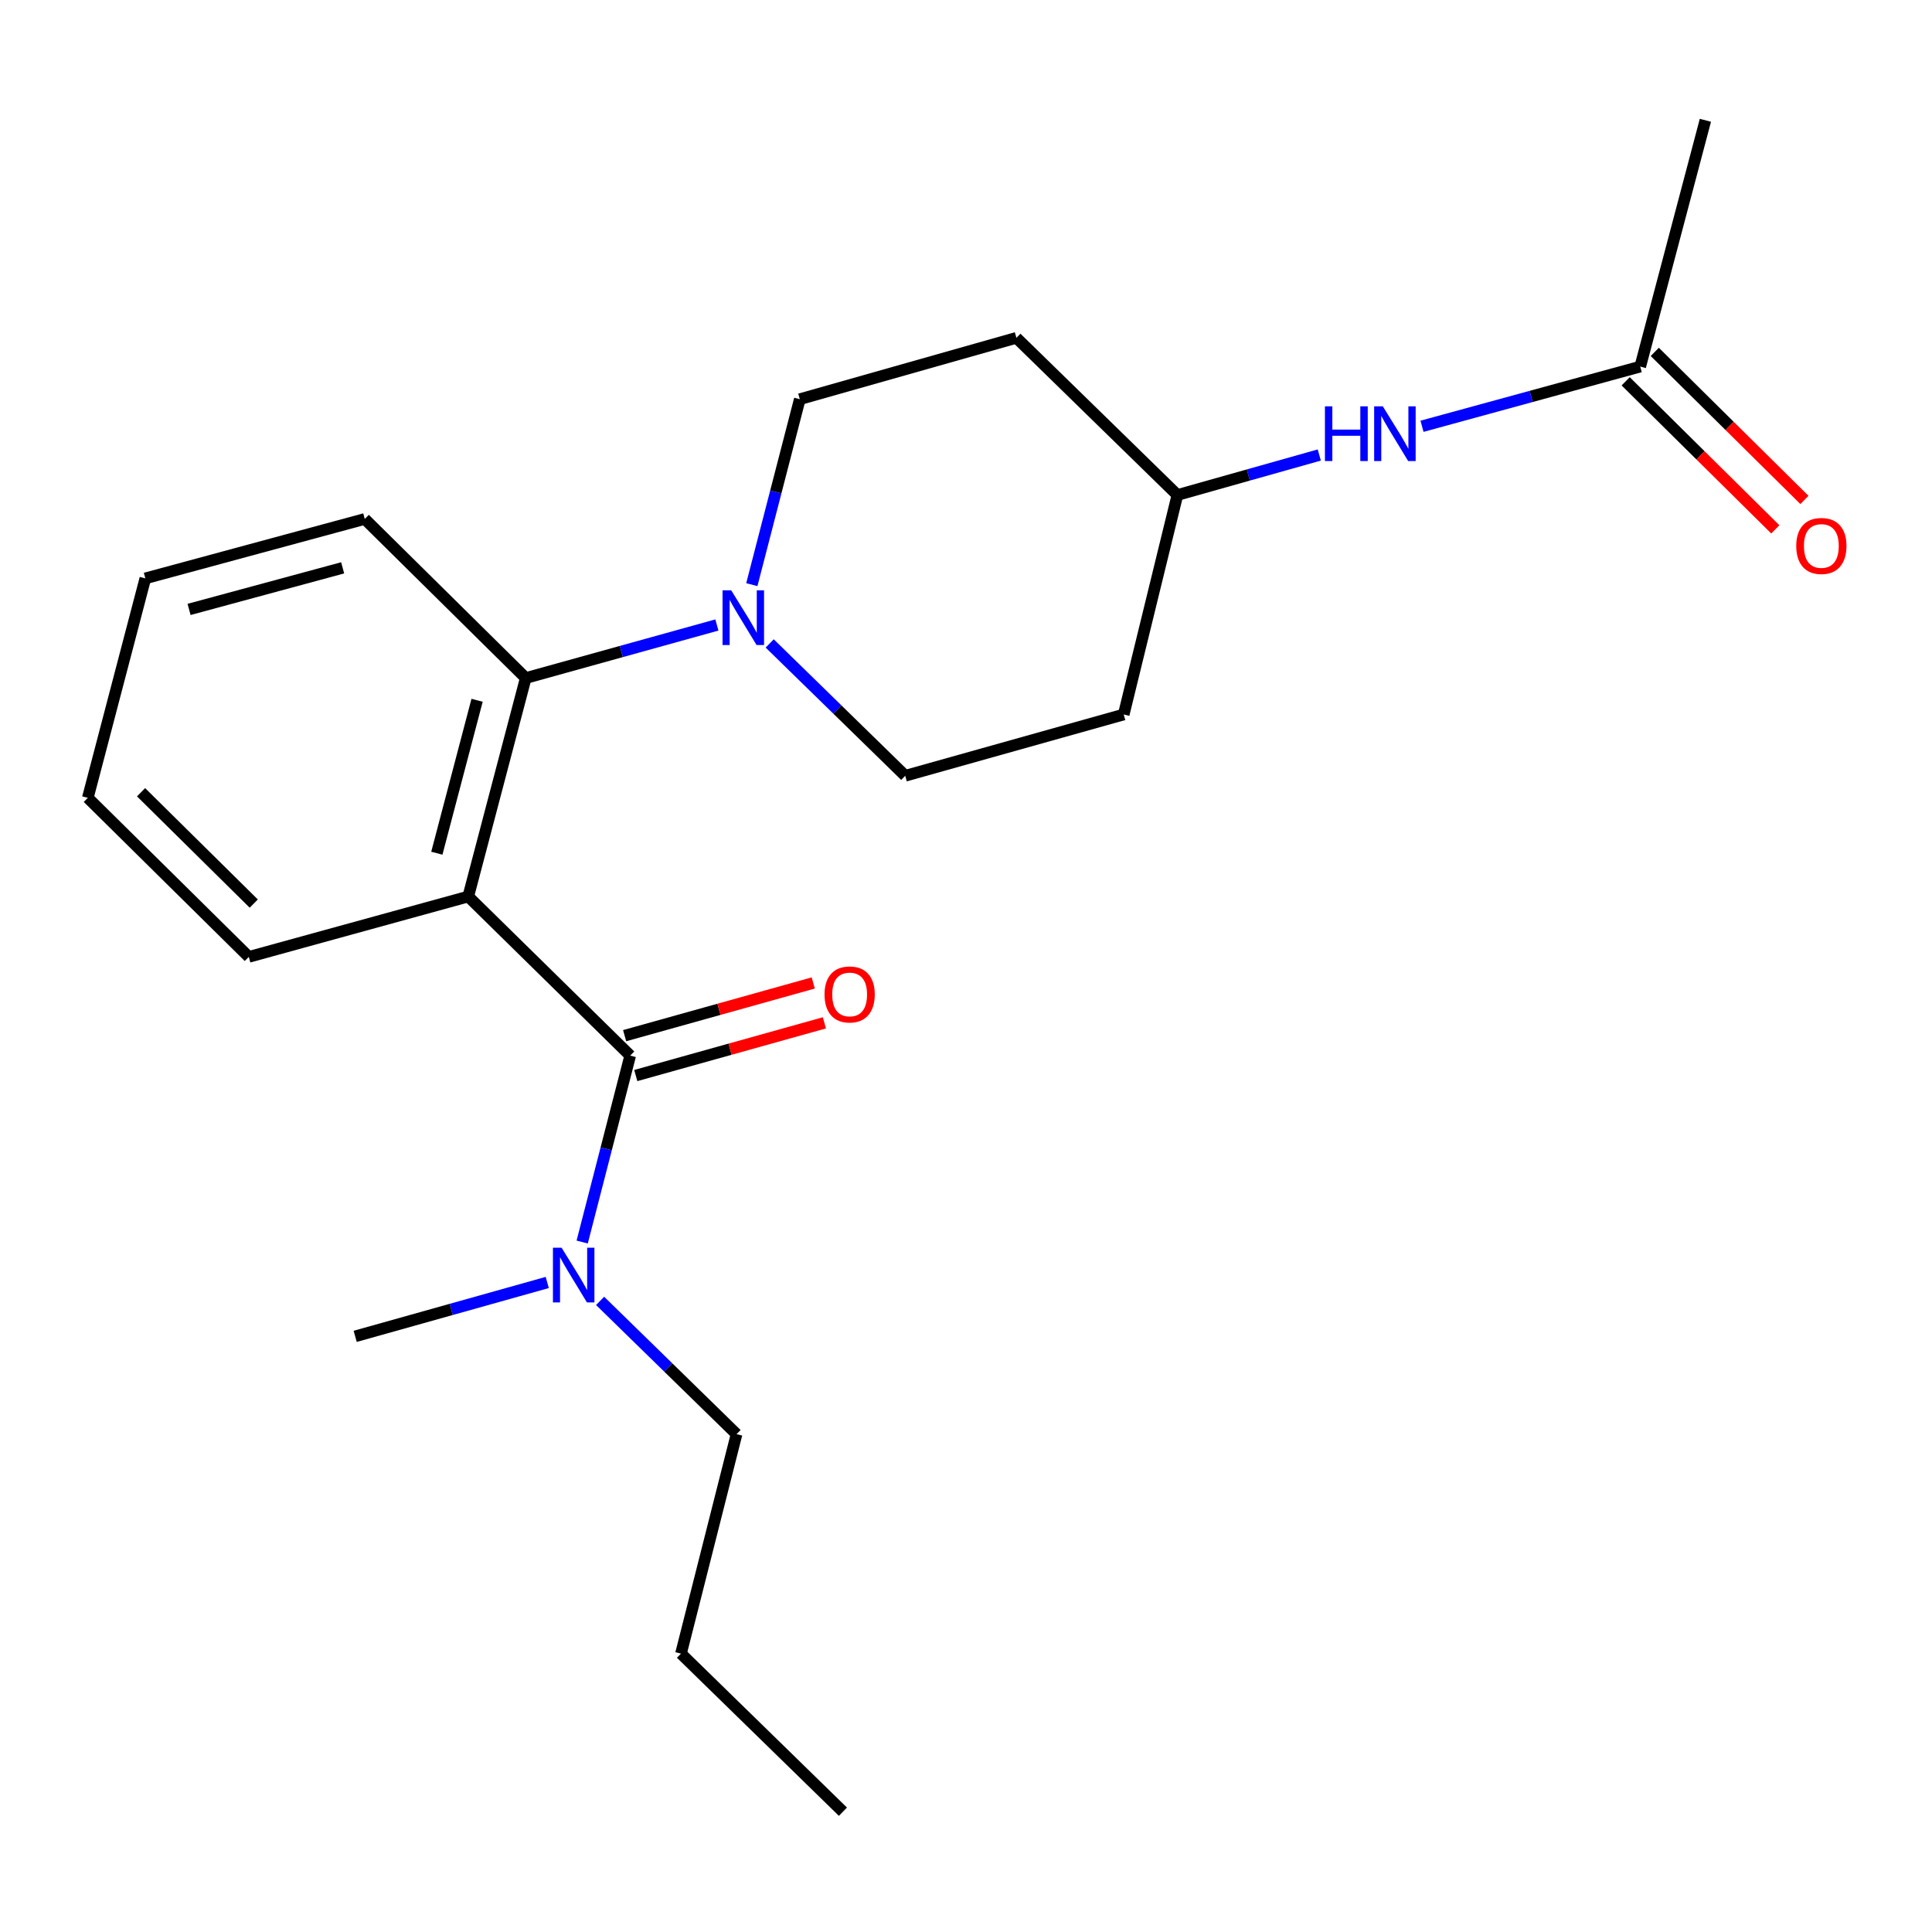 <?xml version='1.0' encoding='iso-8859-1'?>
<svg version='1.1' baseProfile='full'
              xmlns='http://www.w3.org/2000/svg'
                      xmlns:rdkit='http://www.rdkit.org/xml'
                      xmlns:xlink='http://www.w3.org/1999/xlink'
                  xml:space='preserve'
width='1000px' height='1000px' viewBox='0 0 1000 1000'>
<!-- END OF HEADER -->
<rect style='opacity:1.0;fill:#FFFFFF;stroke:none' width='1000' height='1000' x='0' y='0'> </rect>
<path class='bond-0' d='M 242.364,464.037 L 326.194,546.379' style='fill:none;fill-rule:evenodd;stroke:#000000;stroke-width:6px;stroke-linecap:butt;stroke-linejoin:miter;stroke-opacity:1' />
<path class='bond-1' d='M 242.364,464.037 L 272.124,350.958' style='fill:none;fill-rule:evenodd;stroke:#000000;stroke-width:6px;stroke-linecap:butt;stroke-linejoin:miter;stroke-opacity:1' />
<path class='bond-1' d='M 226.106,441.622 L 246.938,362.466' style='fill:none;fill-rule:evenodd;stroke:#000000;stroke-width:6px;stroke-linecap:butt;stroke-linejoin:miter;stroke-opacity:1' />
<path class='bond-13' d='M 242.364,464.037 L 128.785,495.286' style='fill:none;fill-rule:evenodd;stroke:#000000;stroke-width:6px;stroke-linecap:butt;stroke-linejoin:miter;stroke-opacity:1' />
<path class='bond-3' d='M 326.194,546.379 L 313.765,594.628' style='fill:none;fill-rule:evenodd;stroke:#000000;stroke-width:6px;stroke-linecap:butt;stroke-linejoin:miter;stroke-opacity:1' />
<path class='bond-3' d='M 313.765,594.628 L 301.336,642.878' style='fill:none;fill-rule:evenodd;stroke:#0000FF;stroke-width:6px;stroke-linecap:butt;stroke-linejoin:miter;stroke-opacity:1' />
<path class='bond-5' d='M 329.077,556.698 L 377.892,543.058' style='fill:none;fill-rule:evenodd;stroke:#000000;stroke-width:6px;stroke-linecap:butt;stroke-linejoin:miter;stroke-opacity:1' />
<path class='bond-5' d='M 377.892,543.058 L 426.708,529.417' style='fill:none;fill-rule:evenodd;stroke:#FF0000;stroke-width:6px;stroke-linecap:butt;stroke-linejoin:miter;stroke-opacity:1' />
<path class='bond-5' d='M 323.31,536.061 L 372.126,522.42' style='fill:none;fill-rule:evenodd;stroke:#000000;stroke-width:6px;stroke-linecap:butt;stroke-linejoin:miter;stroke-opacity:1' />
<path class='bond-5' d='M 372.126,522.42 L 420.941,508.78' style='fill:none;fill-rule:evenodd;stroke:#FF0000;stroke-width:6px;stroke-linecap:butt;stroke-linejoin:miter;stroke-opacity:1' />
<path class='bond-2' d='M 272.124,350.958 L 321.595,337.224' style='fill:none;fill-rule:evenodd;stroke:#000000;stroke-width:6px;stroke-linecap:butt;stroke-linejoin:miter;stroke-opacity:1' />
<path class='bond-2' d='M 321.595,337.224 L 371.066,323.49' style='fill:none;fill-rule:evenodd;stroke:#0000FF;stroke-width:6px;stroke-linecap:butt;stroke-linejoin:miter;stroke-opacity:1' />
<path class='bond-14' d='M 272.124,350.958 L 188.794,268.616' style='fill:none;fill-rule:evenodd;stroke:#000000;stroke-width:6px;stroke-linecap:butt;stroke-linejoin:miter;stroke-opacity:1' />
<path class='bond-7' d='M 389.145,302.617 L 401.56,254.618' style='fill:none;fill-rule:evenodd;stroke:#0000FF;stroke-width:6px;stroke-linecap:butt;stroke-linejoin:miter;stroke-opacity:1' />
<path class='bond-7' d='M 401.56,254.618 L 413.976,206.619' style='fill:none;fill-rule:evenodd;stroke:#000000;stroke-width:6px;stroke-linecap:butt;stroke-linejoin:miter;stroke-opacity:1' />
<path class='bond-8' d='M 398.396,333.044 L 433.471,367.292' style='fill:none;fill-rule:evenodd;stroke:#0000FF;stroke-width:6px;stroke-linecap:butt;stroke-linejoin:miter;stroke-opacity:1' />
<path class='bond-8' d='M 433.471,367.292 L 468.545,401.54' style='fill:none;fill-rule:evenodd;stroke:#000000;stroke-width:6px;stroke-linecap:butt;stroke-linejoin:miter;stroke-opacity:1' />
<path class='bond-15' d='M 310.619,673.337 L 345.929,707.825' style='fill:none;fill-rule:evenodd;stroke:#0000FF;stroke-width:6px;stroke-linecap:butt;stroke-linejoin:miter;stroke-opacity:1' />
<path class='bond-15' d='M 345.929,707.825 L 381.239,742.312' style='fill:none;fill-rule:evenodd;stroke:#000000;stroke-width:6px;stroke-linecap:butt;stroke-linejoin:miter;stroke-opacity:1' />
<path class='bond-17' d='M 283.256,663.807 L 233.549,677.751' style='fill:none;fill-rule:evenodd;stroke:#0000FF;stroke-width:6px;stroke-linecap:butt;stroke-linejoin:miter;stroke-opacity:1' />
<path class='bond-17' d='M 233.549,677.751 L 183.842,691.695' style='fill:none;fill-rule:evenodd;stroke:#000000;stroke-width:6px;stroke-linecap:butt;stroke-linejoin:miter;stroke-opacity:1' />
<path class='bond-4' d='M 848.983,189.75 L 792.507,205.194' style='fill:none;fill-rule:evenodd;stroke:#000000;stroke-width:6px;stroke-linecap:butt;stroke-linejoin:miter;stroke-opacity:1' />
<path class='bond-4' d='M 792.507,205.194 L 736.031,220.638' style='fill:none;fill-rule:evenodd;stroke:#0000FF;stroke-width:6px;stroke-linecap:butt;stroke-linejoin:miter;stroke-opacity:1' />
<path class='bond-9' d='M 841.447,197.366 L 880.172,235.683' style='fill:none;fill-rule:evenodd;stroke:#000000;stroke-width:6px;stroke-linecap:butt;stroke-linejoin:miter;stroke-opacity:1' />
<path class='bond-9' d='M 880.172,235.683 L 918.897,273.999' style='fill:none;fill-rule:evenodd;stroke:#FF0000;stroke-width:6px;stroke-linecap:butt;stroke-linejoin:miter;stroke-opacity:1' />
<path class='bond-9' d='M 856.518,182.134 L 895.243,220.451' style='fill:none;fill-rule:evenodd;stroke:#000000;stroke-width:6px;stroke-linecap:butt;stroke-linejoin:miter;stroke-opacity:1' />
<path class='bond-9' d='M 895.243,220.451 L 933.968,258.767' style='fill:none;fill-rule:evenodd;stroke:#FF0000;stroke-width:6px;stroke-linecap:butt;stroke-linejoin:miter;stroke-opacity:1' />
<path class='bond-16' d='M 848.983,189.75 L 882.708,62.267' style='fill:none;fill-rule:evenodd;stroke:#000000;stroke-width:6px;stroke-linecap:butt;stroke-linejoin:miter;stroke-opacity:1' />
<path class='bond-6' d='M 682.856,235.51 L 646.138,245.861' style='fill:none;fill-rule:evenodd;stroke:#0000FF;stroke-width:6px;stroke-linecap:butt;stroke-linejoin:miter;stroke-opacity:1' />
<path class='bond-6' d='M 646.138,245.861 L 609.421,256.212' style='fill:none;fill-rule:evenodd;stroke:#000000;stroke-width:6px;stroke-linecap:butt;stroke-linejoin:miter;stroke-opacity:1' />
<path class='bond-10' d='M 413.976,206.619 L 526.091,174.858' style='fill:none;fill-rule:evenodd;stroke:#000000;stroke-width:6px;stroke-linecap:butt;stroke-linejoin:miter;stroke-opacity:1' />
<path class='bond-11' d='M 468.545,401.54 L 581.636,369.815' style='fill:none;fill-rule:evenodd;stroke:#000000;stroke-width:6px;stroke-linecap:butt;stroke-linejoin:miter;stroke-opacity:1' />
<path class='bond-23' d='M 526.091,174.858 L 609.421,256.212' style='fill:none;fill-rule:evenodd;stroke:#000000;stroke-width:6px;stroke-linecap:butt;stroke-linejoin:miter;stroke-opacity:1' />
<path class='bond-12' d='M 581.636,369.815 L 609.421,256.212' style='fill:none;fill-rule:evenodd;stroke:#000000;stroke-width:6px;stroke-linecap:butt;stroke-linejoin:miter;stroke-opacity:1' />
<path class='bond-19' d='M 128.785,495.286 L 45.455,412.956' style='fill:none;fill-rule:evenodd;stroke:#000000;stroke-width:6px;stroke-linecap:butt;stroke-linejoin:miter;stroke-opacity:1' />
<path class='bond-19' d='M 131.345,467.693 L 73.014,410.062' style='fill:none;fill-rule:evenodd;stroke:#000000;stroke-width:6px;stroke-linecap:butt;stroke-linejoin:miter;stroke-opacity:1' />
<path class='bond-20' d='M 188.794,268.616 L 75.227,299.365' style='fill:none;fill-rule:evenodd;stroke:#000000;stroke-width:6px;stroke-linecap:butt;stroke-linejoin:miter;stroke-opacity:1' />
<path class='bond-20' d='M 177.359,293.911 L 97.862,315.436' style='fill:none;fill-rule:evenodd;stroke:#000000;stroke-width:6px;stroke-linecap:butt;stroke-linejoin:miter;stroke-opacity:1' />
<path class='bond-18' d='M 381.239,742.312 L 352.478,855.915' style='fill:none;fill-rule:evenodd;stroke:#000000;stroke-width:6px;stroke-linecap:butt;stroke-linejoin:miter;stroke-opacity:1' />
<path class='bond-21' d='M 352.478,855.915 L 436.297,937.733' style='fill:none;fill-rule:evenodd;stroke:#000000;stroke-width:6px;stroke-linecap:butt;stroke-linejoin:miter;stroke-opacity:1' />
<path class='bond-22' d='M 45.455,412.956 L 75.227,299.365' style='fill:none;fill-rule:evenodd;stroke:#000000;stroke-width:6px;stroke-linecap:butt;stroke-linejoin:miter;stroke-opacity:1' />
<path  class='atom-3' d='M 378.467 305.537
L 387.747 320.537
Q 388.667 322.017, 390.147 324.697
Q 391.627 327.377, 391.707 327.537
L 391.707 305.537
L 395.467 305.537
L 395.467 333.857
L 391.587 333.857
L 381.627 317.457
Q 380.467 315.537, 379.227 313.337
Q 378.027 311.137, 377.667 310.457
L 377.667 333.857
L 373.987 333.857
L 373.987 305.537
L 378.467 305.537
' fill='#0000FF'/>
<path  class='atom-4' d='M 290.673 645.81
L 299.953 660.81
Q 300.873 662.29, 302.353 664.97
Q 303.833 667.65, 303.913 667.81
L 303.913 645.81
L 307.673 645.81
L 307.673 674.13
L 303.793 674.13
L 293.833 657.73
Q 292.673 655.81, 291.433 653.61
Q 290.233 651.41, 289.873 650.73
L 289.873 674.13
L 286.193 674.13
L 286.193 645.81
L 290.673 645.81
' fill='#0000FF'/>
<path  class='atom-6' d='M 426.773 514.722
Q 426.773 507.922, 430.133 504.122
Q 433.493 500.322, 439.773 500.322
Q 446.053 500.322, 449.413 504.122
Q 452.773 507.922, 452.773 514.722
Q 452.773 521.602, 449.373 525.522
Q 445.973 529.402, 439.773 529.402
Q 433.533 529.402, 430.133 525.522
Q 426.773 521.642, 426.773 514.722
M 439.773 526.202
Q 444.093 526.202, 446.413 523.322
Q 448.773 520.402, 448.773 514.722
Q 448.773 509.162, 446.413 506.362
Q 444.093 503.522, 439.773 503.522
Q 435.453 503.522, 433.093 506.322
Q 430.773 509.122, 430.773 514.722
Q 430.773 520.442, 433.093 523.322
Q 435.453 526.202, 439.773 526.202
' fill='#FF0000'/>
<path  class='atom-7' d='M 685.78 210.315
L 689.62 210.315
L 689.62 222.355
L 704.1 222.355
L 704.1 210.315
L 707.94 210.315
L 707.94 238.635
L 704.1 238.635
L 704.1 225.555
L 689.62 225.555
L 689.62 238.635
L 685.78 238.635
L 685.78 210.315
' fill='#0000FF'/>
<path  class='atom-7' d='M 715.74 210.315
L 725.02 225.315
Q 725.94 226.795, 727.42 229.475
Q 728.9 232.155, 728.98 232.315
L 728.98 210.315
L 732.74 210.315
L 732.74 238.635
L 728.86 238.635
L 718.9 222.235
Q 717.74 220.315, 716.5 218.115
Q 715.3 215.915, 714.94 215.235
L 714.94 238.635
L 711.26 238.635
L 711.26 210.315
L 715.74 210.315
' fill='#0000FF'/>
<path  class='atom-10' d='M 929.729 282.588
Q 929.729 275.788, 933.089 271.988
Q 936.449 268.188, 942.729 268.188
Q 949.009 268.188, 952.369 271.988
Q 955.729 275.788, 955.729 282.588
Q 955.729 289.468, 952.329 293.388
Q 948.929 297.268, 942.729 297.268
Q 936.489 297.268, 933.089 293.388
Q 929.729 289.508, 929.729 282.588
M 942.729 294.068
Q 947.049 294.068, 949.369 291.188
Q 951.729 288.268, 951.729 282.588
Q 951.729 277.028, 949.369 274.228
Q 947.049 271.388, 942.729 271.388
Q 938.409 271.388, 936.049 274.188
Q 933.729 276.988, 933.729 282.588
Q 933.729 288.308, 936.049 291.188
Q 938.409 294.068, 942.729 294.068
' fill='#FF0000'/>
</svg>
